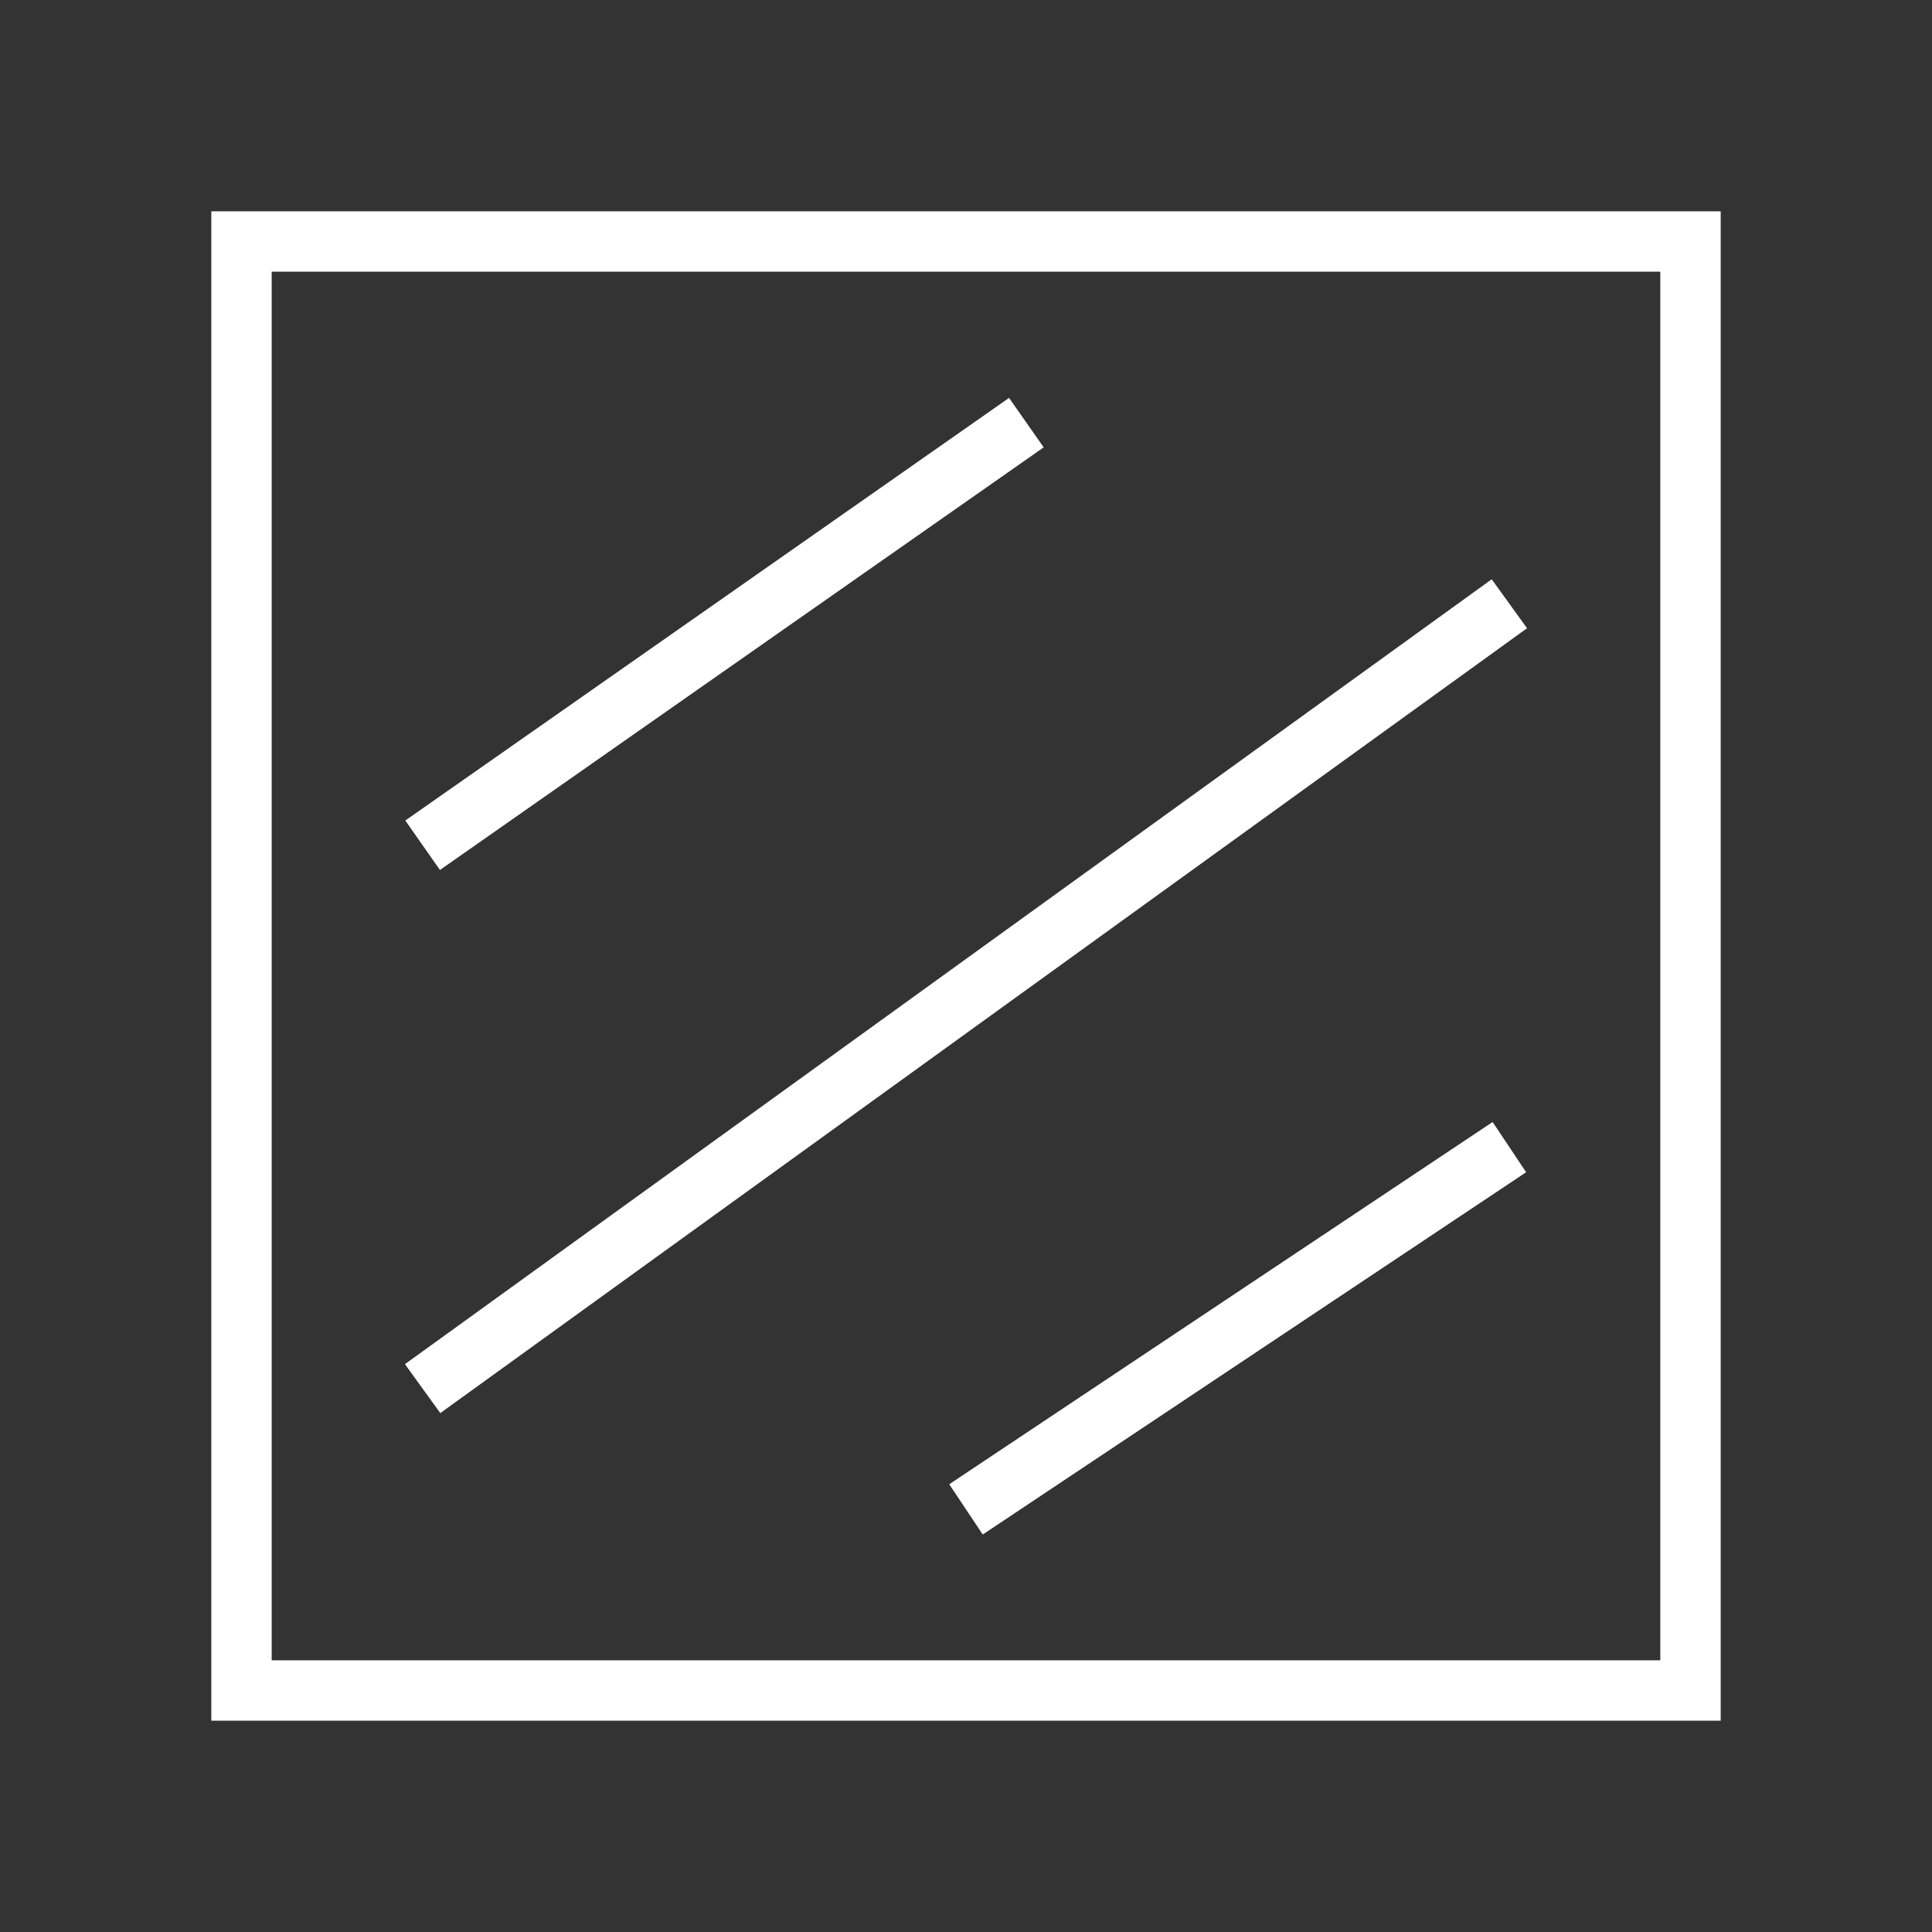 <?xml version="1.0" encoding="UTF-8"?>
<svg id="Capa_1" data-name="Capa 1" xmlns="http://www.w3.org/2000/svg" viewBox="0 0 32 32">
  <rect x="0" y="0" width="32" height="32" fill="#333333" stroke="none"/>
  <defs>
    <style>
      .cls-1 {
        fill: none;
        stroke: #fff;
        stroke-miterlimit: 10;
      }
    </style>
  </defs>
  <rect class="cls-1" x="4" y="4" width="24" height="24"/>
  <line class="cls-1" x1="7" y1="14" x2="17" y2="7"/>
  <line class="cls-1" x1="7" y1="23" x2="25" y2="10"/>
  <line class="cls-1" x1="16" y1="25" x2="25" y2="19"/>
</svg>